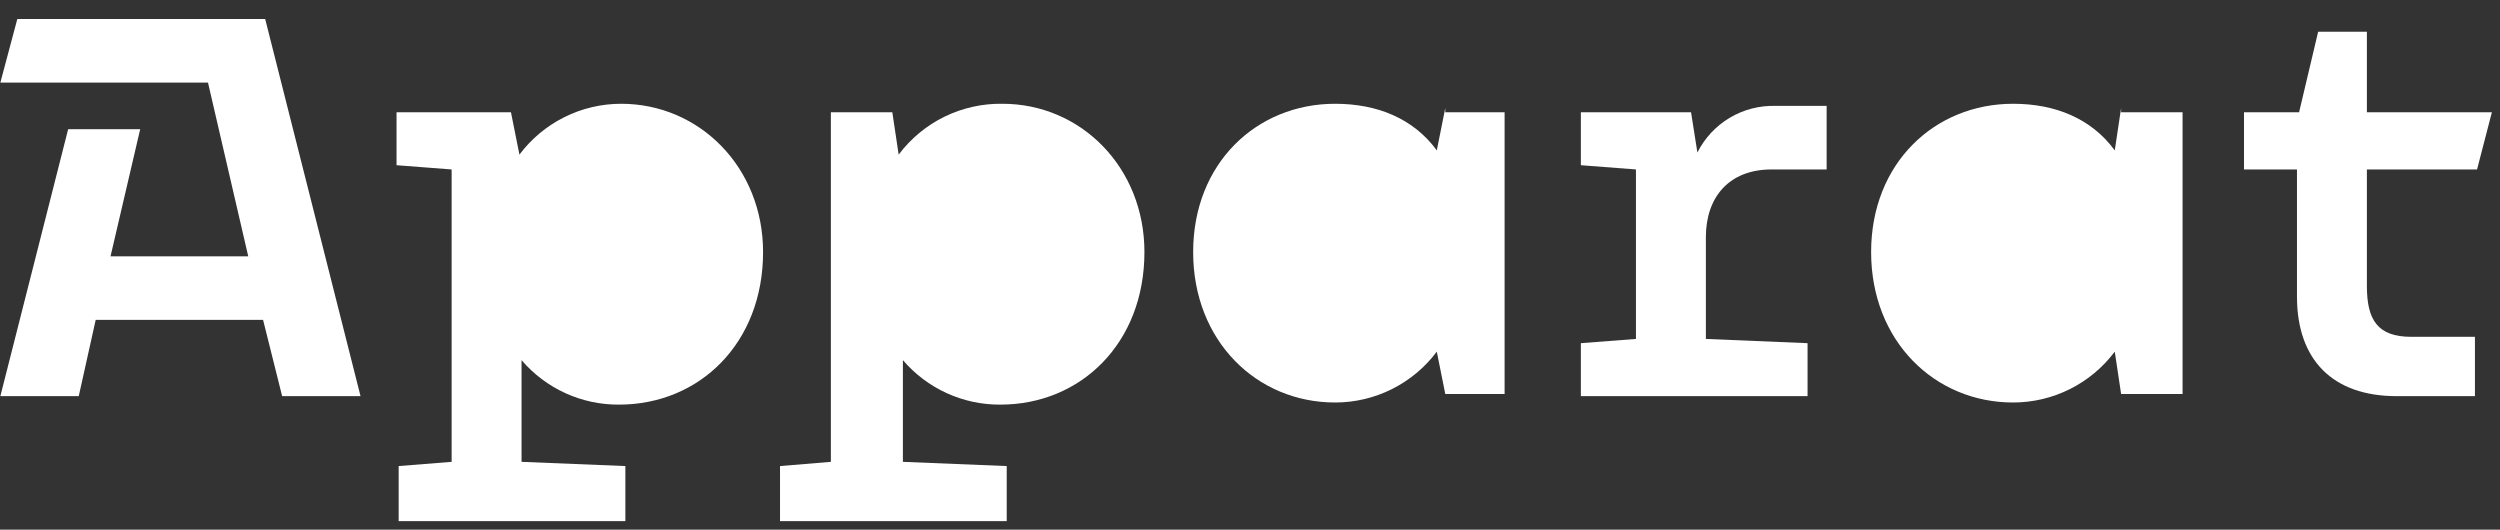 <svg width="118" height="25" viewBox="0 0 118 25" fill="none" xmlns="http://www.w3.org/2000/svg">
<rect x="0" y="0" width="118" height="25" fill="#333333" stroke="none"/>
<path d="M108.417 13.998C108.417 16.998 110.117 18.698 113.117 18.698H116.817V15.898H113.817C112.217 15.898 111.717 15.098 111.717 13.498V7.998H116.917L117.617 5.298H111.717V1.498H109.417L108.517 5.298H105.917V7.998H108.417V13.998Z" fill="white"/>
<path d="M103.017 5.298H100.117V5.098L99.817 7.098C98.717 5.598 97.017 4.898 95.017 4.898C91.317 4.898 88.317 7.698 88.317 11.898C88.317 16.098 91.317 18.998 95.017 18.998C95.948 18.998 96.867 18.782 97.7 18.365C98.533 17.948 99.258 17.344 99.817 16.598L100.117 18.598H103.017V5.298Z" fill="white"/>
<path d="M80.517 11.198C80.517 9.298 81.617 7.998 83.617 7.998H86.217V4.998H83.817C83.054 4.974 82.301 5.168 81.645 5.558C80.99 5.948 80.459 6.517 80.117 7.198L79.817 5.298H74.617V7.798L77.217 7.998V15.998L74.617 16.198V18.698H85.317V16.198L80.517 15.998V11.198Z" fill="white"/>
<path d="M71.017 5.298H68.217V5.098L67.817 7.098C66.717 5.598 65.017 4.898 63.017 4.898C59.317 4.898 56.317 7.698 56.317 11.898C56.317 16.098 59.317 18.998 63.017 18.998C63.948 18.998 64.867 18.782 65.7 18.365C66.533 17.948 67.258 17.344 67.817 16.598L68.217 18.598H71.017V5.298Z" fill="white"/>
<path d="M42.617 21.799V16.998C43.184 17.662 43.89 18.194 44.685 18.557C45.479 18.919 46.343 19.104 47.217 19.098C51.017 19.098 54.017 16.198 54.017 11.898C54.017 7.898 51.017 4.898 47.317 4.898C46.368 4.883 45.43 5.092 44.578 5.509C43.726 5.926 42.986 6.54 42.417 7.298L42.117 5.298H39.217V21.799L36.817 21.998V24.598H47.517V21.998L42.617 21.799Z" fill="white"/>
<path d="M24.617 21.799V16.998C25.184 17.662 25.89 18.194 26.685 18.557C27.479 18.919 28.343 19.104 29.217 19.098C33.017 19.098 36.017 16.198 36.017 11.898C36.017 7.898 33.017 4.898 29.317 4.898C28.385 4.898 27.466 5.115 26.633 5.532C25.8 5.948 25.076 6.553 24.517 7.298L24.117 5.298H18.717V7.798L21.317 7.998V21.799L18.817 21.998V24.598H29.517V21.998L24.617 21.799Z" fill="white"/>
<path d="M12.417 15.098L13.317 18.698H17.017L12.517 0.898H0.817L0.017 3.898H9.817L11.717 12.098H5.217L6.617 6.098H3.217L0.017 18.698H3.717L4.517 15.098H12.417Z" fill="white"/>
</svg>
